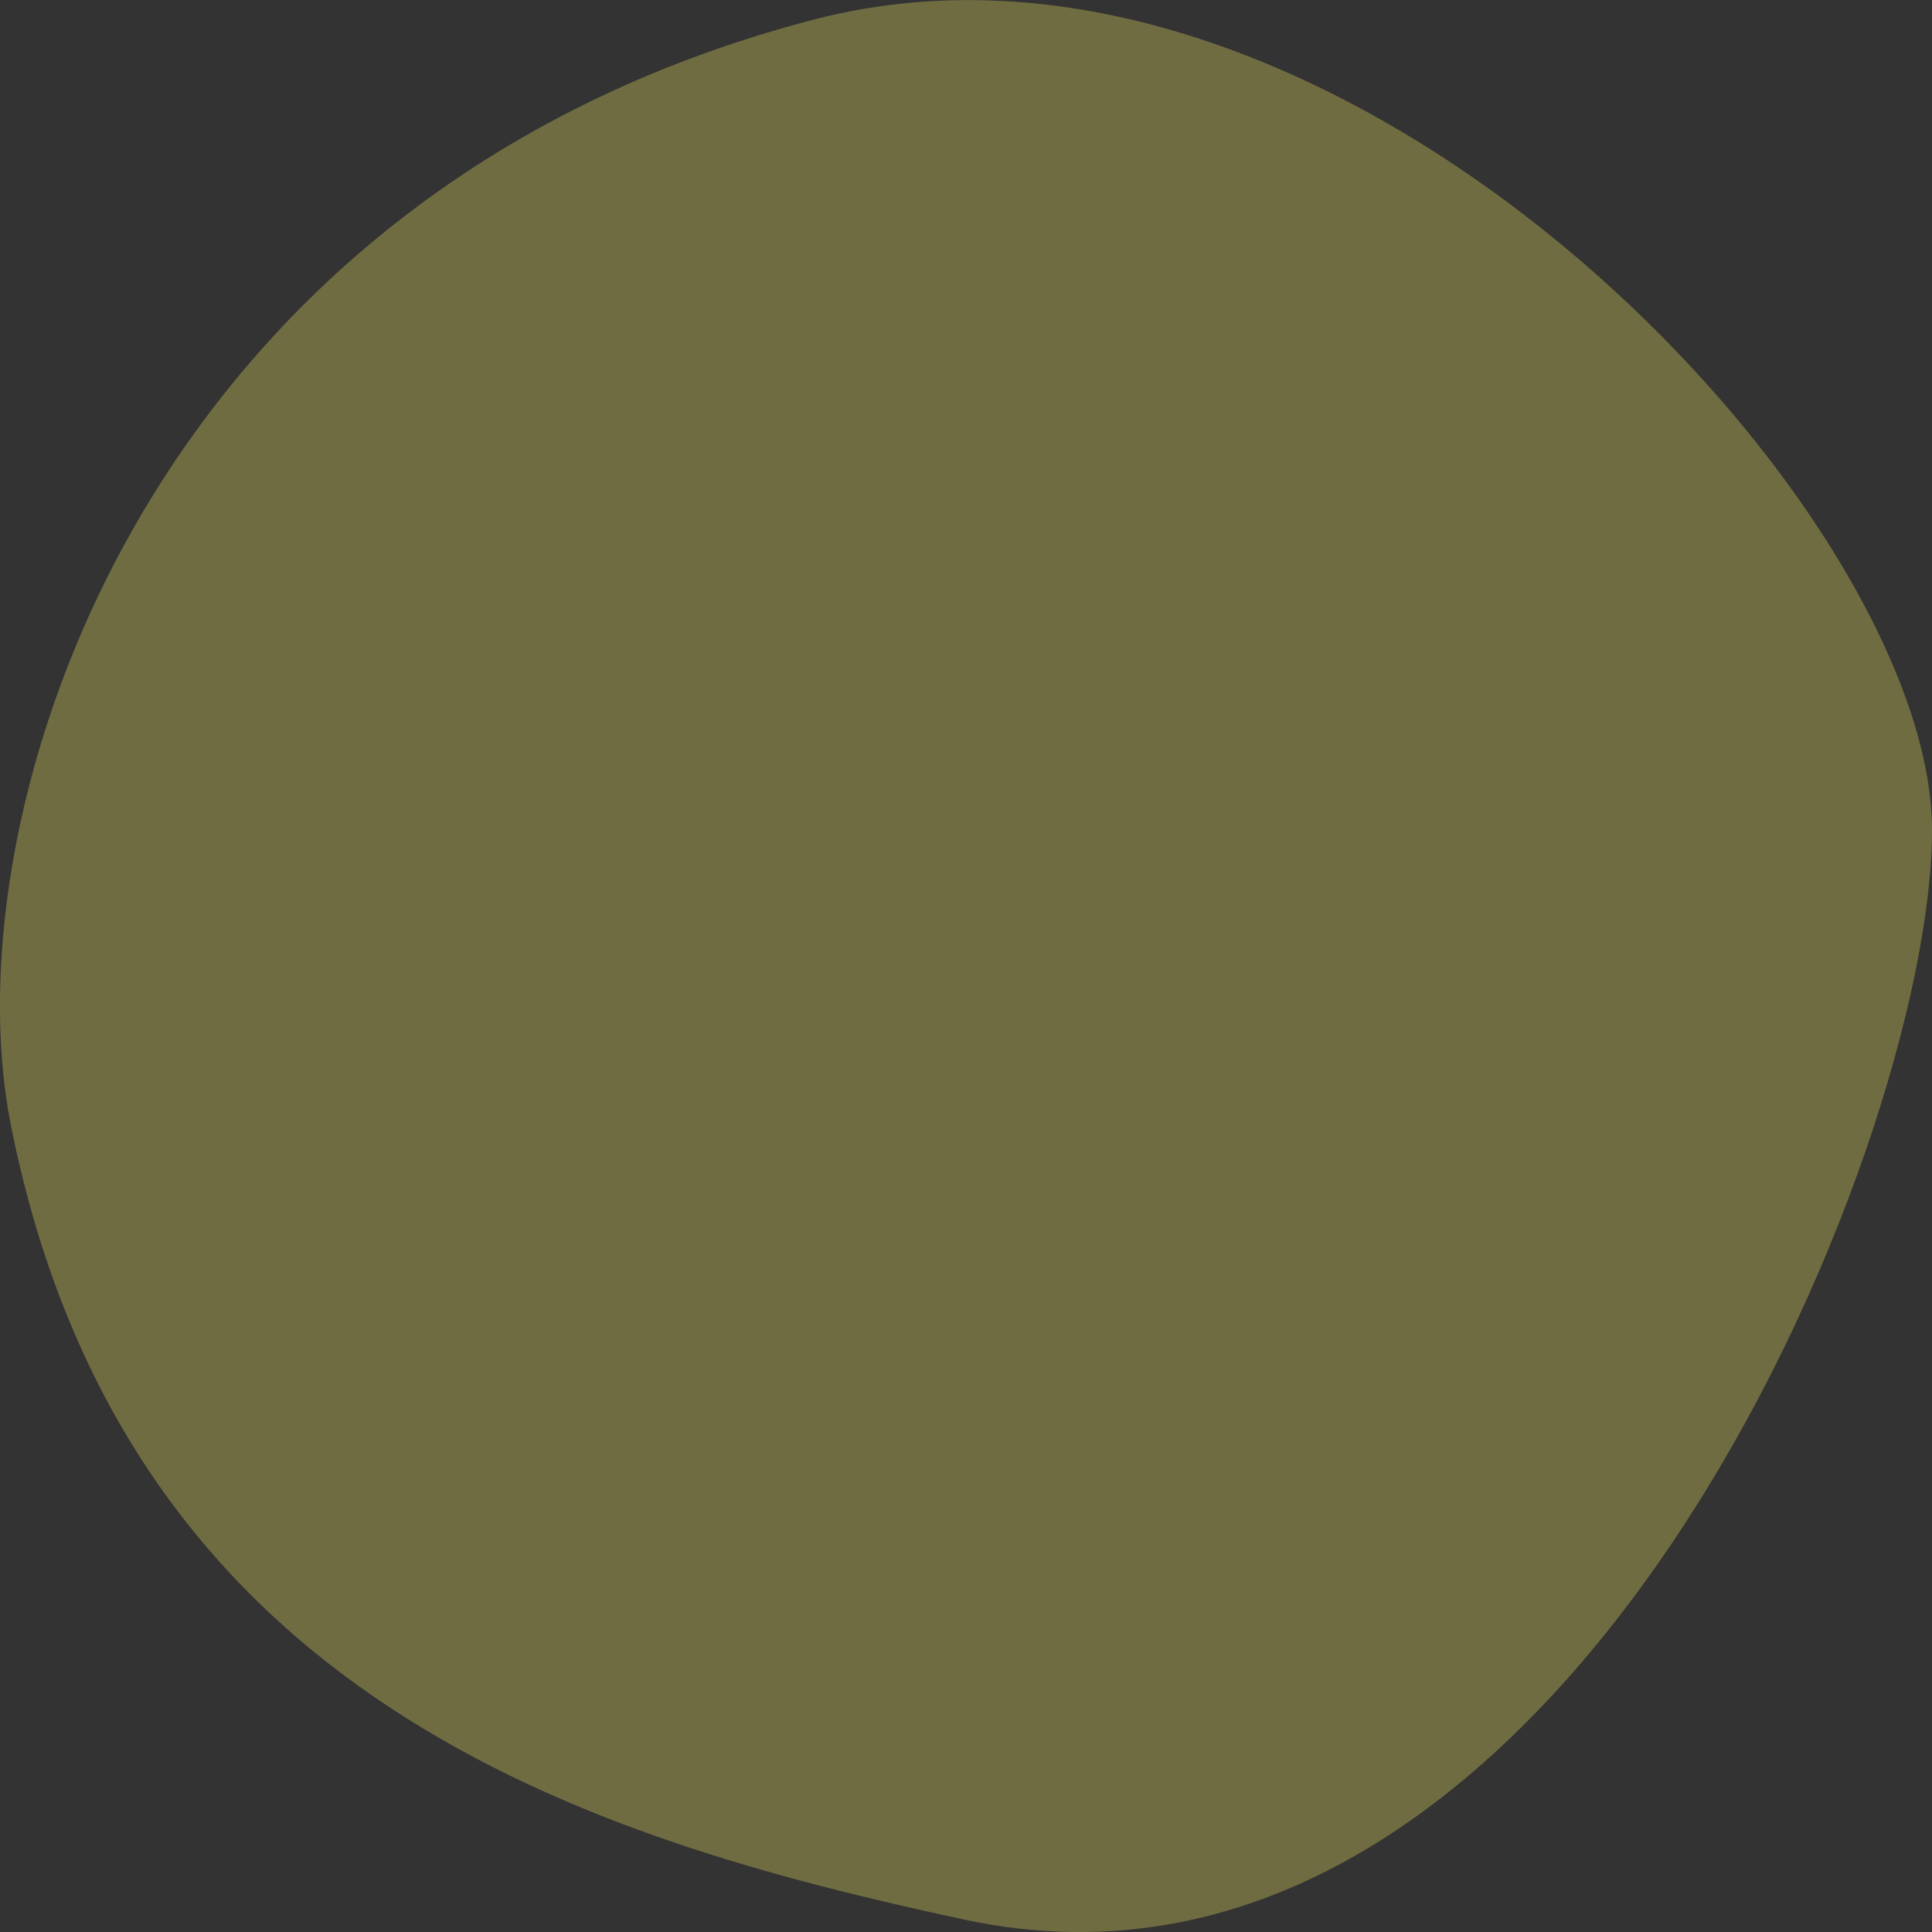 <?xml version="1.0" encoding="UTF-8"?>
<svg id="_レイヤー_2" data-name="レイヤー 2" xmlns="http://www.w3.org/2000/svg" viewBox="0 0 90 90">
  <rect x="0" y="0" width="90" height="90" fill="#333333" stroke="none"/>
  <defs>
    <style>
      .cls-1 {
        fill: rgba(255, 240, 100, .3);
        stroke-width: 0px;
      }
    </style>
  </defs>
  <g id="content">
    <path class="cls-1" d="M90,38.67c0,14.9-17.26,56.74-45.09,50.75C27.49,85.67,5.81,79.18.5,52.38-2.38,37.8,6.74,9.05,37.88.92c24.71-6.46,52.12,22.85,52.12,37.75Z"/>
  </g>
</svg>